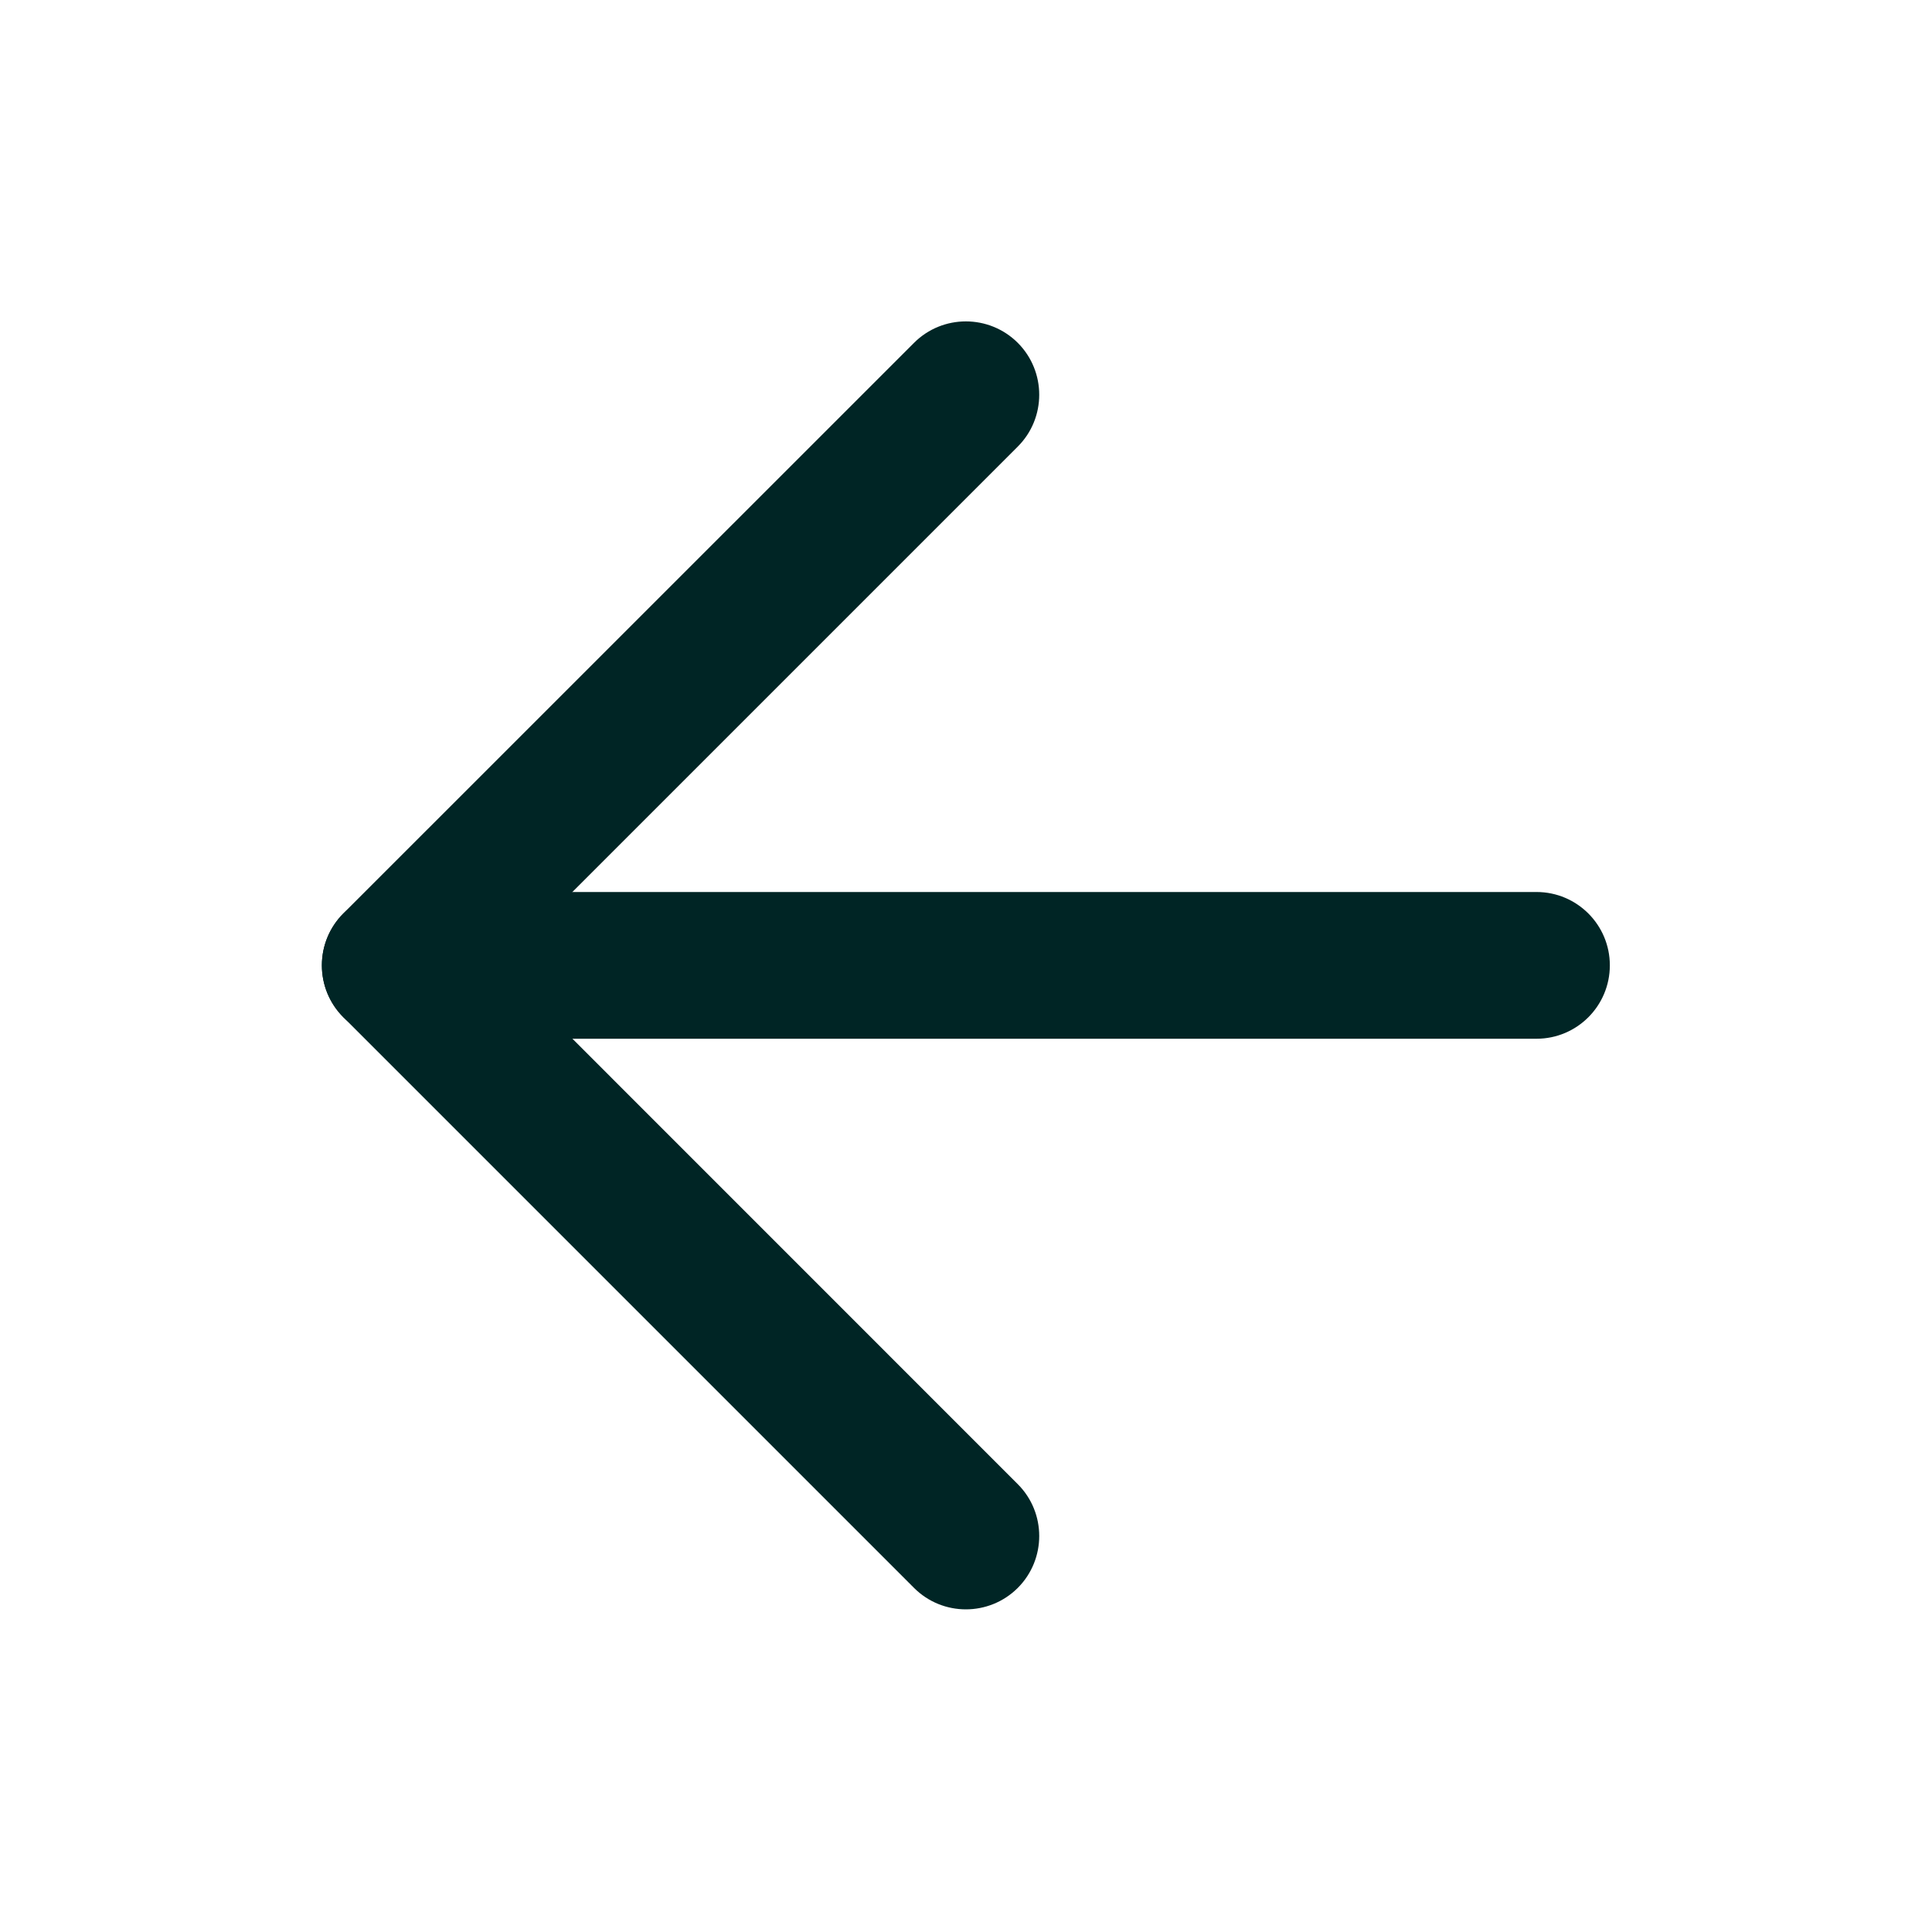 <svg width="20" height="20" viewBox="0 0 20 20" fill="none" xmlns="http://www.w3.org/2000/svg">
<path fill-rule="evenodd" clip-rule="evenodd" d="M3.332 9.993C3.332 9.574 3.672 9.234 4.092 9.234H15.906C16.325 9.234 16.665 9.574 16.665 9.993C16.665 10.413 16.325 10.753 15.906 10.753H4.092C3.672 10.753 3.332 10.413 3.332 9.993Z" fill="#002525"/>
<path fill-rule="evenodd" clip-rule="evenodd" d="M10.536 3.549C10.832 3.846 10.832 4.327 10.536 4.623L5.166 9.993L10.536 15.364C10.832 15.66 10.832 16.141 10.536 16.438C10.239 16.734 9.758 16.734 9.462 16.438L3.554 10.53C3.258 10.234 3.258 9.753 3.554 9.456L9.462 3.549C9.758 3.253 10.239 3.253 10.536 3.549Z" fill="#002525"/>
</svg>
